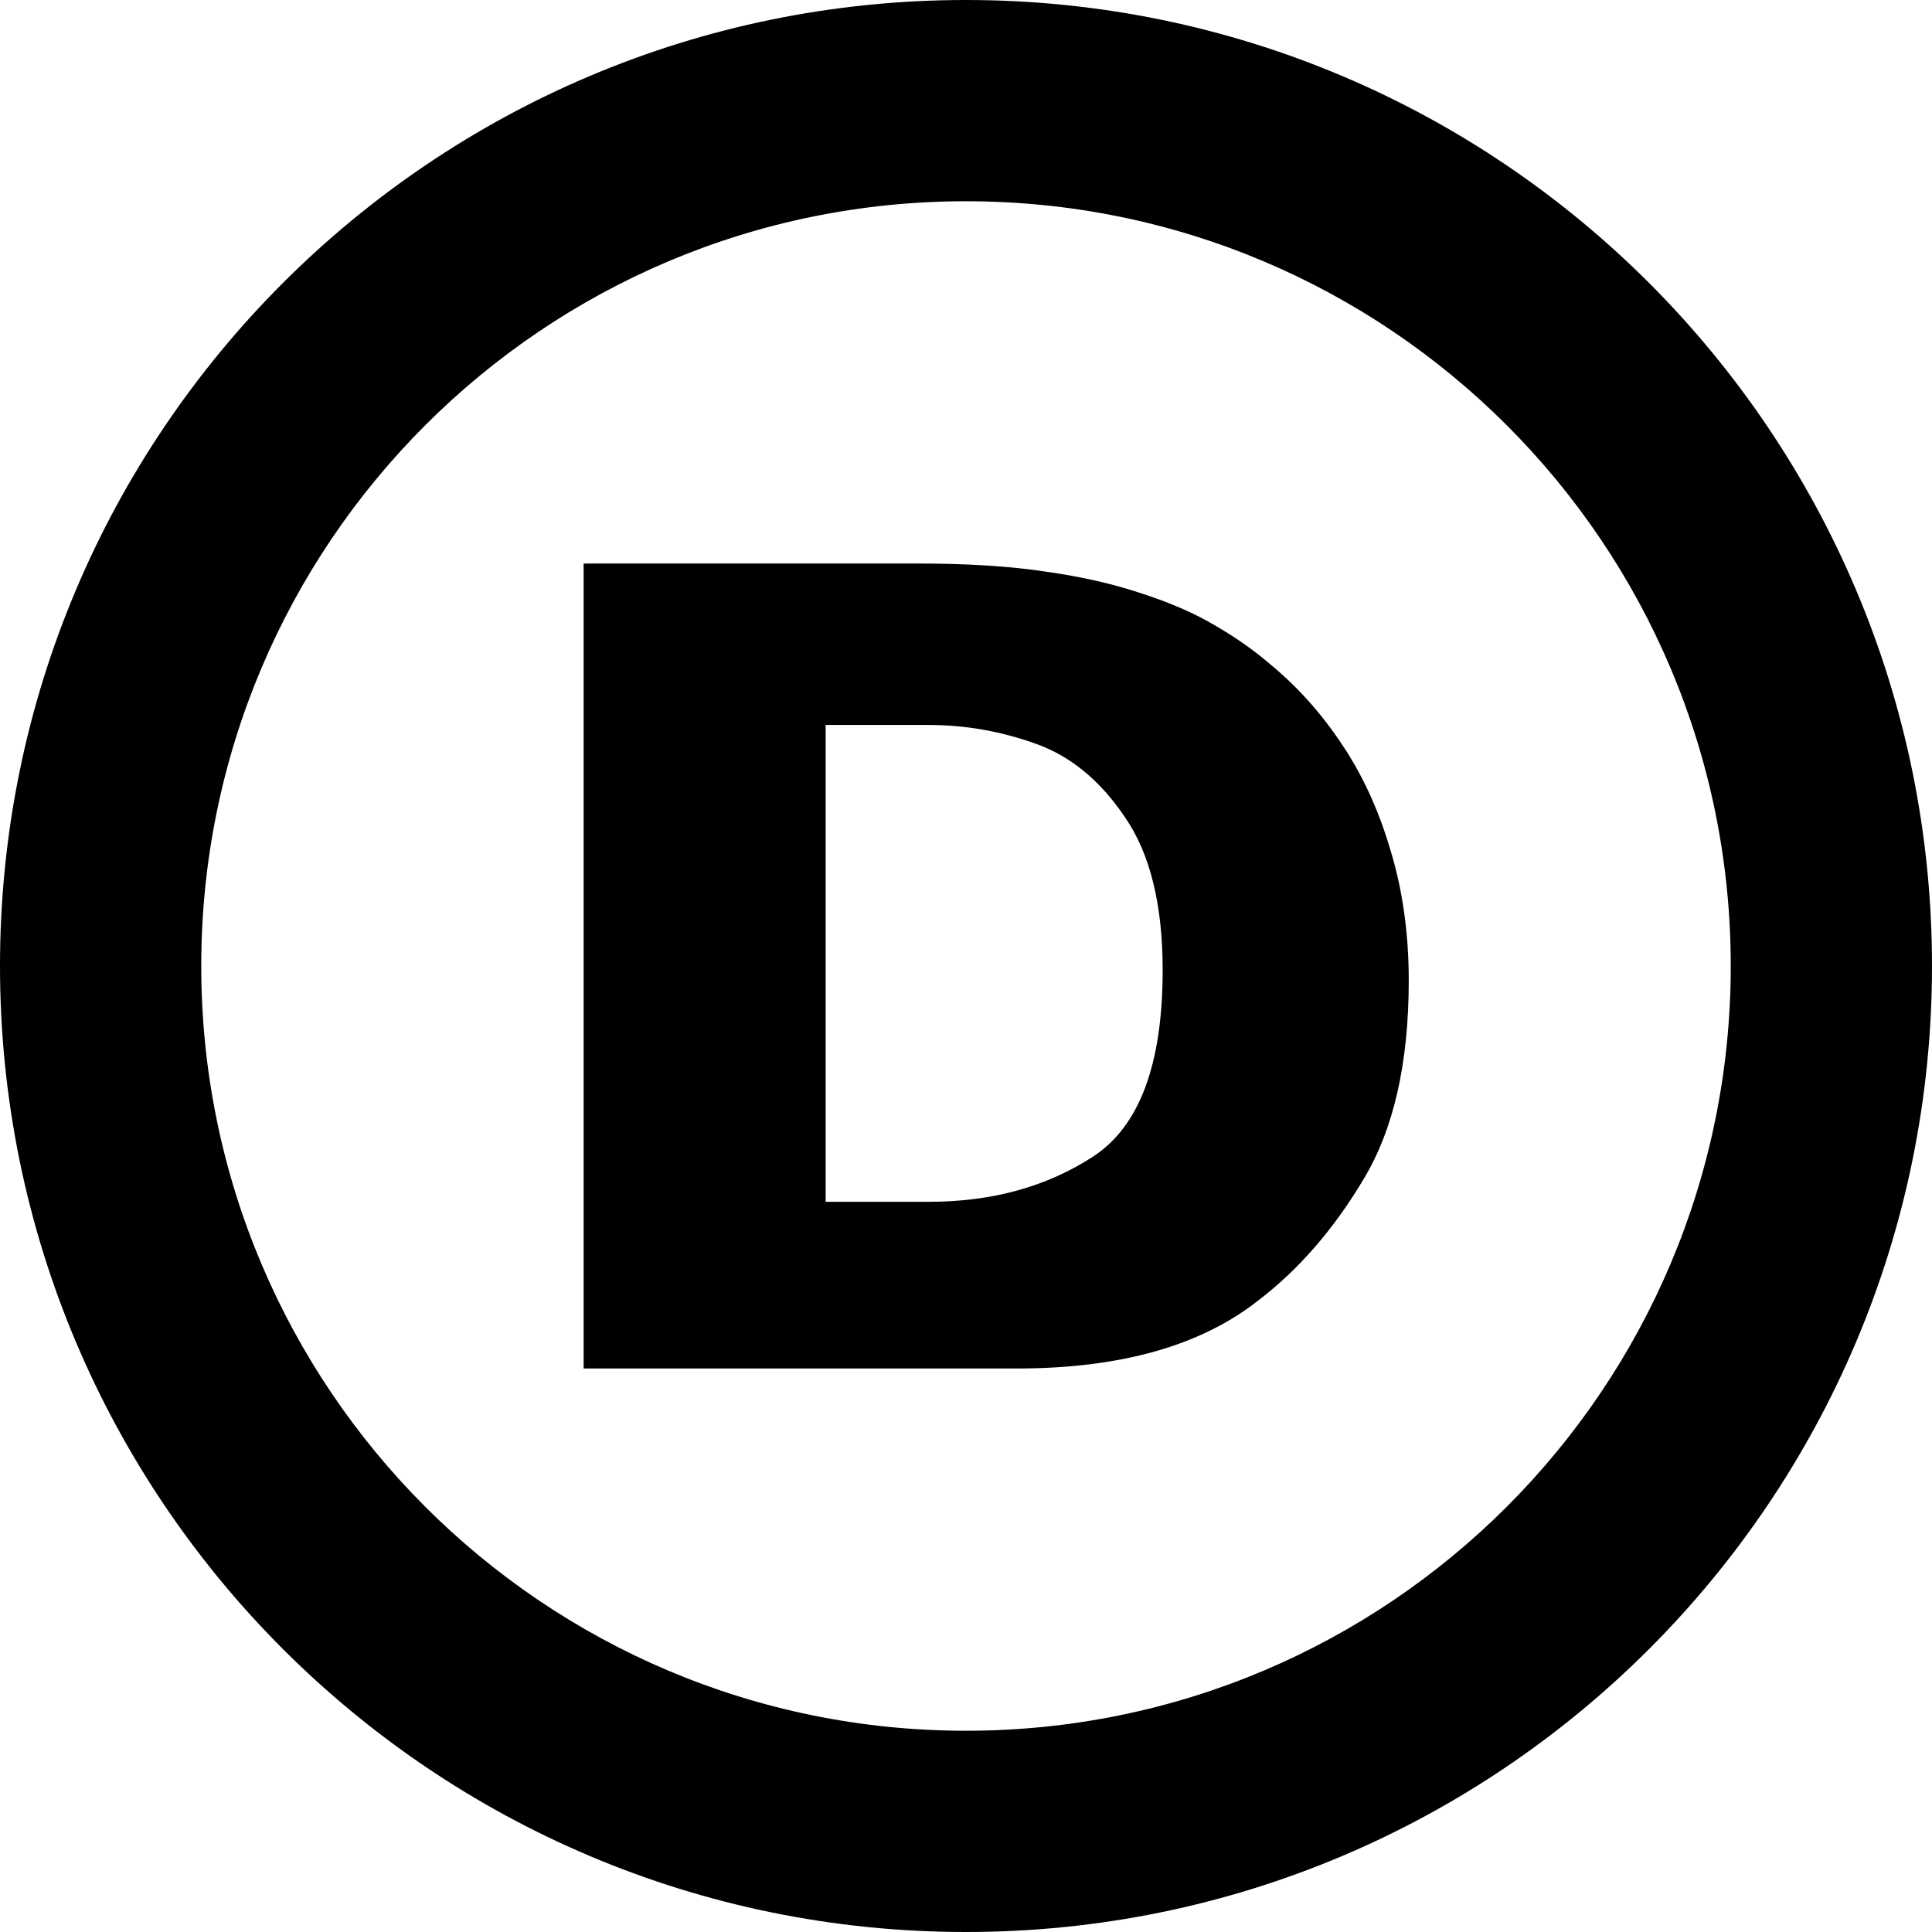 <svg xmlns="http://www.w3.org/2000/svg" fill="none" viewBox="0 0 96 96">
    <path fill-rule="evenodd" clip-rule="evenodd"
        d="M48 86C68.987 86 86 68.987 86 48C86 27.013 68.987 10 48 10C27.013 10 10 27.013 10 48C10 68.987 27.013 86 48 86ZM48 96C74.51 96 96 74.51 96 48C96 21.49 74.51 0 48 0C21.49 0 0 21.49 0 48C0 74.51 21.49 96 48 96Z" />
    <path
        d="M70 48.721C70 52.82 69.252 56.11 67.756 58.592C66.279 61.074 64.533 63.084 62.519 64.623C59.661 66.874 55.662 68 50.521 68H29V28H45.573C48.066 28 50.195 28.135 51.96 28.404C53.744 28.654 55.346 29.02 56.765 29.501C58.184 29.962 59.393 30.492 60.39 31.088C61.388 31.665 62.279 32.291 63.066 32.964C64.428 34.08 65.617 35.398 66.634 36.918C67.669 38.438 68.485 40.198 69.079 42.199C69.693 44.2 70 46.374 70 48.721ZM57.772 48.202C57.772 44.95 57.148 42.42 55.902 40.612C54.674 38.784 53.188 37.562 51.442 36.947C49.716 36.331 47.951 36.023 46.148 36.023H41.027V59.717H46.148C49.294 59.717 52.017 58.967 54.319 57.466C56.621 55.965 57.772 52.877 57.772 48.202Z" />
    <style>
        path { fill: #000; }
        @media (prefers-color-scheme: dark) {
        path { fill: #FFF; }
        }
    </style>
</svg>